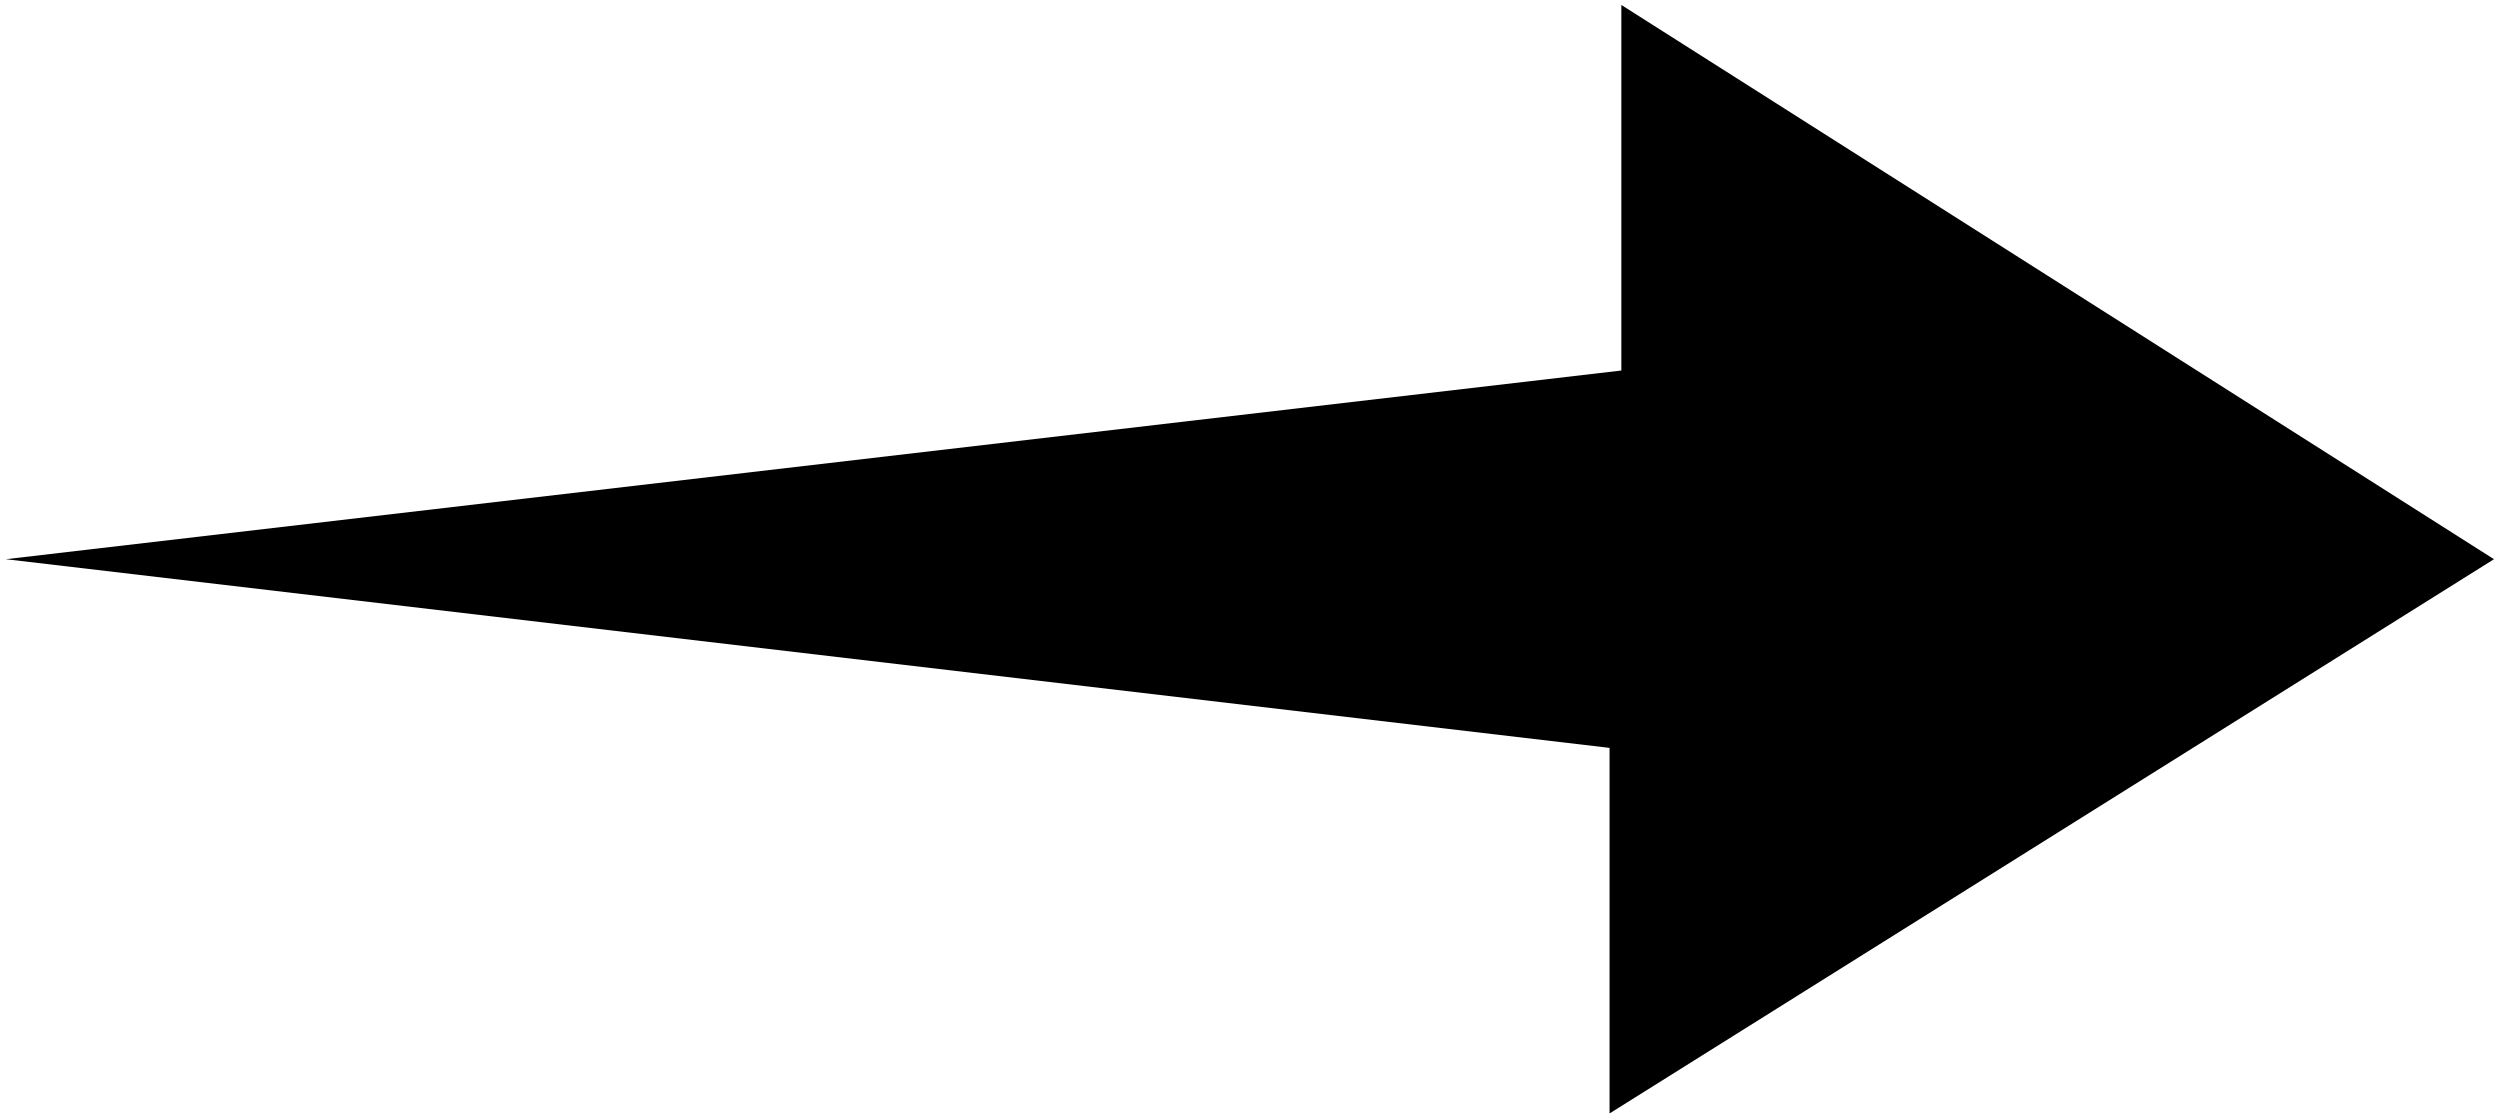<?xml version="1.0" encoding="utf-8"?>
<!-- Generator: Adobe Illustrator 28.1.0, SVG Export Plug-In . SVG Version: 6.00 Build 0)  -->
<svg version="1.1" id="レイヤー_1" xmlns="http://www.w3.org/2000/svg" xmlns:xlink="http://www.w3.org/1999/xlink" x="0px"
	 y="0px" viewBox="0 0 21.2 9.5" style="enable-background:new 0 0 21.2 9.5;" xml:space="preserve">
<g id="グループ_5182" transform="translate(-0.451 3.342)">
	<path id="パス_1083" d="M21.6,1.4l-7.5,4.7V3L0.5,1.4l13.7-1.6v-3.1L21.6,1.4z"/>
</g>
</svg>
